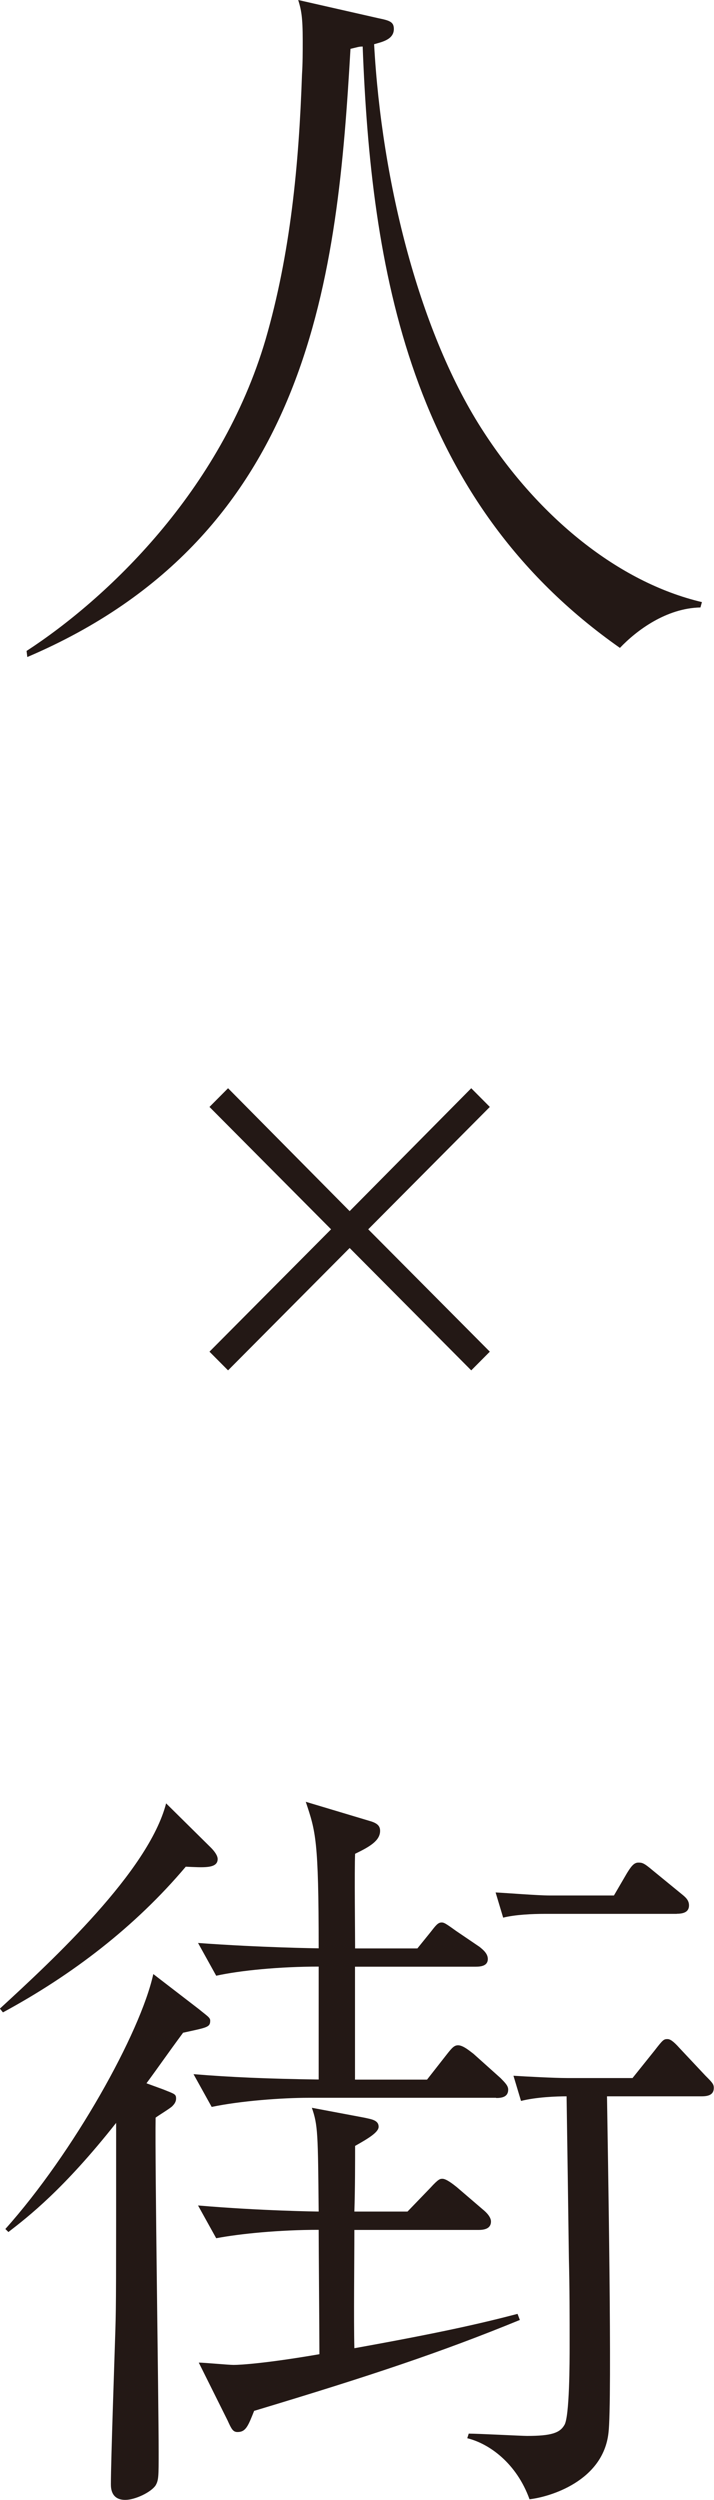 <svg data-name="レイヤー 2" xmlns="http://www.w3.org/2000/svg" viewBox="0 0 68 238"><path d="M21.72 130.46l-1.77-1.78 11.58-11.65-11.58-11.65 1.77-1.78 11.58 11.7 11.58-11.7 1.77 1.78-11.58 11.65 11.58 11.65-1.77 1.78-11.58-11.65-11.58 11.65zM66.7 57.83c-3.25.07-6.07 2.18-7.66 3.85-20.09-14.09-23.7-36.18-24.5-57.25-.36 0-.51.07-1.16.22-1.23 21.14-3.54 46.28-30.78 57.9l-.07-.58c7.59-4.94 18.5-15.18 22.76-29.64 2.38-8.21 3.18-16.71 3.47-25.21.07-1.09.07-2.11.07-3.27 0-2.25-.14-2.91-.43-3.85l7.66 1.74c1.08.22 1.45.36 1.45 1.02 0 1.02-1.16 1.24-1.88 1.45.72 13.15 4.34 27.61 10.48 36.98 5.2 7.99 12.72 14.24 20.74 16.13l-.14.51zm-49 119.87c-4.84 5.74-10.84 10.32-17.42 13.88l-.29-.36c5.06-4.65 14.16-13.08 15.83-19.54l4.26 4.21c.29.29.65.73.65 1.09 0 .94-1.37.8-3.04.73zm-.28 15.84c-1.45 1.96-2.24 3.12-3.47 4.79l1.59.58c1.08.44 1.23.44 1.23.87 0 .36-.22.58-.36.73-.22.22-1.3.87-1.59 1.09-.07 4.5.29 26.88.29 31.89 0 2.25 0 2.62-.29 3.12-.43.65-1.95 1.38-2.89 1.38-1.37 0-1.37-1.16-1.37-1.52 0-2.11.36-12.42.43-14.75s.07-4.07.07-19.62c-4.99 6.32-8.38 8.94-10.26 10.39l-.29-.29c6.5-7.27 12.86-18.67 14.09-24.27l4.34 3.34c.79.65 1.08.8 1.08 1.09 0 .65-.29.65-2.6 1.16zm29.84 6.17H29.41c-2.53 0-6.5.29-9.25.87l-1.73-3.12c3.54.29 7.01.44 11.92.51v-10.75c-3.69 0-7.44.36-9.76.87l-1.73-3.12c6 .44 11.42.51 11.49.51 0-10.39-.29-11.12-1.23-13.95l6.07 1.82c.79.22 1.01.51 1.01.95 0 .94-1.01 1.52-2.38 2.18-.07 1.45 0 7.77 0 9.01h5.93l1.23-1.52c.51-.65.72-.95 1.08-.95.22 0 .36.07 1.37.8l2.24 1.52c.36.29.79.65.79 1.16 0 .65-.65.73-1.16.73H33.81v10.75h6.86l1.88-2.4c.51-.65.72-.87 1.08-.87.51 0 1.23.65 1.45.8l2.6 2.33c.43.44.72.73.72 1.09 0 .73-.65.8-1.16.8zM24.21 229.5c-.58 1.45-.79 2.03-1.59 2.03-.43 0-.58-.29-.94-1.09l-2.75-5.52c.51 0 2.82.22 3.32.22.65 0 3.11-.15 8.17-1.02 0-1.89-.07-10.17-.07-11.84-3.69 0-7.44.36-9.76.8l-1.73-3.12c5.93.51 11.42.58 11.49.58-.07-7.41-.07-8.21-.65-9.88l4.99.94c.65.15 1.37.22 1.37.87 0 .51-.94 1.09-2.24 1.82 0 1.38 0 4.14-.07 6.25h5.06l2.17-2.25c.79-.87.94-.87 1.16-.87.36 0 1.01.51 1.37.8l2.46 2.11c.36.29.79.73.79 1.16 0 .65-.58.8-1.16.8H33.75c0 2.98-.07 8.5 0 11.26 8.45-1.52 12.21-2.4 15.54-3.27l.22.58c-7.44 3.05-14.16 5.3-25.29 8.65zm42.63-29.93h-9.03c.07 4.72.51 29.13.14 32.04-.51 4.58-5.56 6.1-7.52 6.32-1.23-3.42-3.83-5.3-5.93-5.81l.14-.44c.87 0 5.06.22 5.56.22 2.31 0 3.11-.29 3.54-1.02.51-.73.51-6.18.51-7.56 0-2.76 0-5.52-.07-8.28-.07-5.16-.14-10.32-.22-15.47-.94 0-2.89.07-4.34.44l-.72-2.4c1.08.07 3.9.22 5.13.22h6.21l2.1-2.62c.79-1.02.87-1.09 1.23-1.09.22 0 .51.14 1.16.87l2.46 2.62c.65.65.79.8.79 1.16 0 .65-.51.8-1.16.8zm-2.38-17.37H51.89c-1.16 0-2.82.07-3.97.36l-.72-2.4c1.3.07 4.05.29 5.13.29h6.14l1.23-2.11c.36-.58.65-1.02 1.08-1.02.36 0 .51 0 1.37.73l2.75 2.25c.36.29.72.58.72 1.09 0 .58-.43.8-1.16.8z" fill="#231815"/></svg>